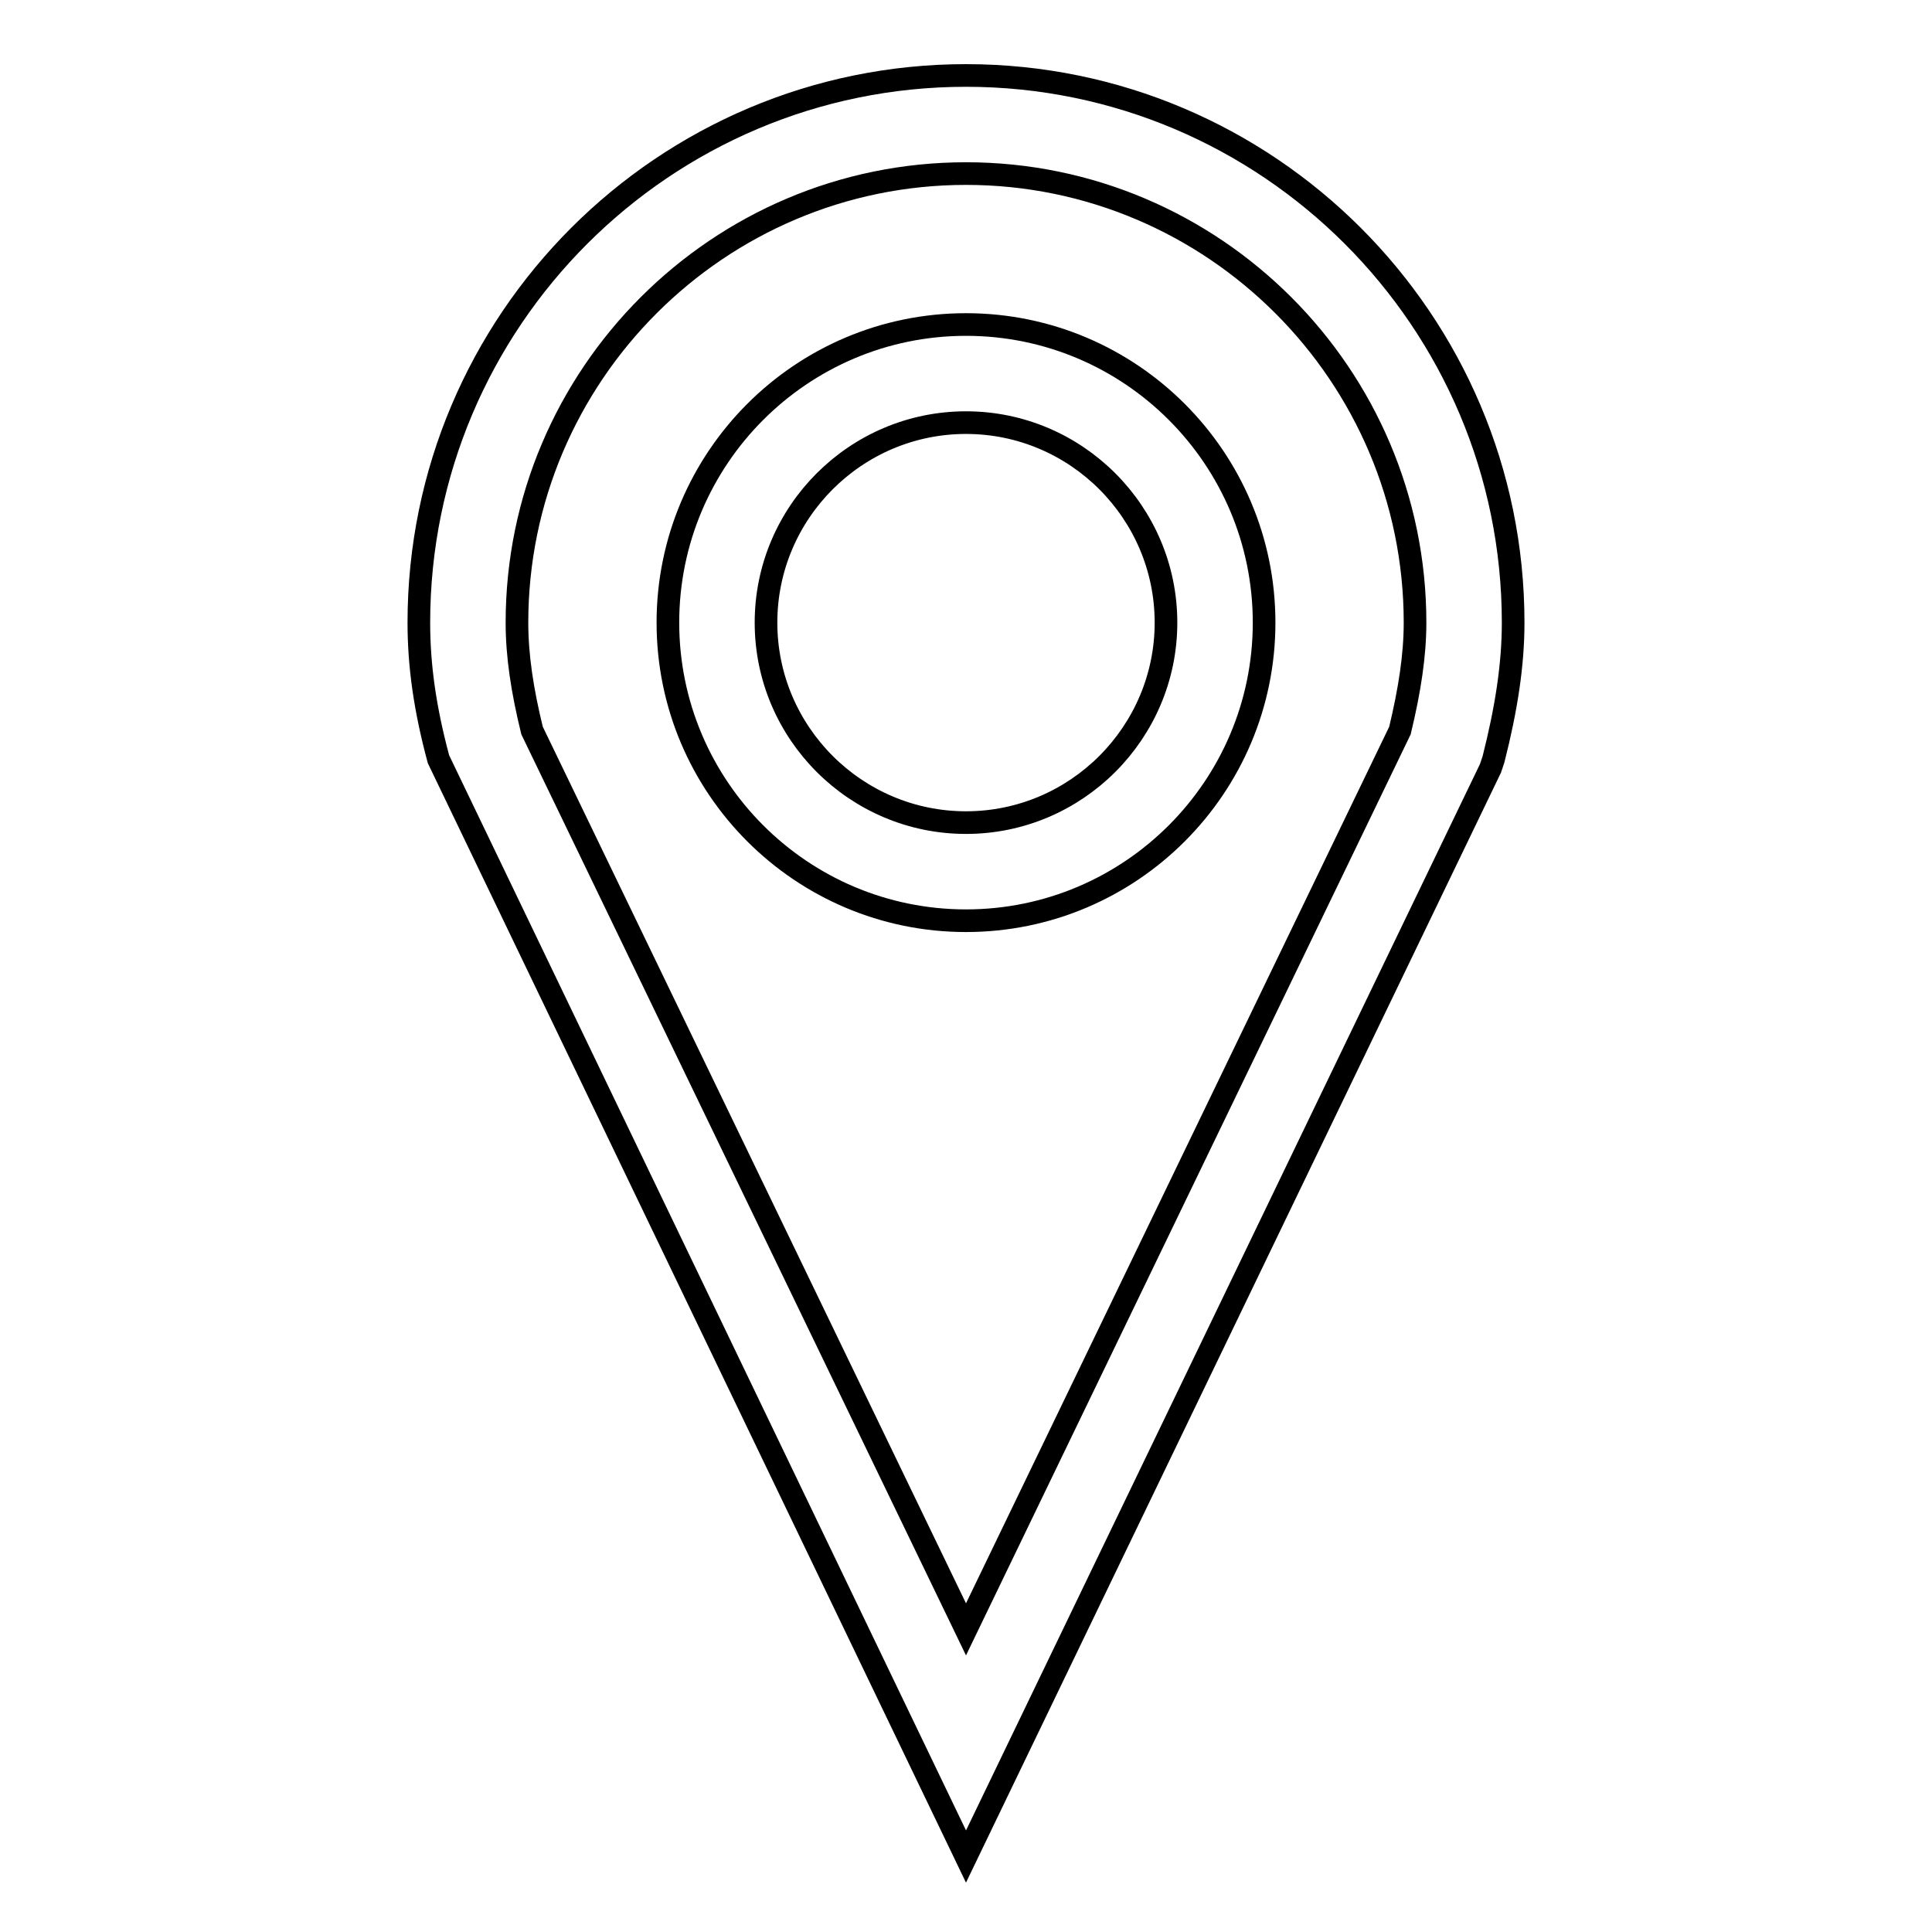 <?xml version="1.0" encoding="utf-8"?>
<!-- Svg Vector Icons : http://www.onlinewebfonts.com/icon -->
<!DOCTYPE svg PUBLIC "-//W3C//DTD SVG 1.1//EN" "http://www.w3.org/Graphics/SVG/1.1/DTD/svg11.dtd">
<svg version="1.1" xmlns="http://www.w3.org/2000/svg" xmlns:xlink="http://www.w3.org/1999/xlink" x="0px" y="0px" viewBox="0 0 256 256" enable-background="new 0 0 256 256" xml:space="preserve">
<g><g><path stroke-width="3" fill-opacity="0" stroke="#000000"  d="M128,10c-40,0-72.5,32.5-72.5,72.5c0,5.7,0.8,11.4,2.6,18.1L128,246l69.5-144.2l0.4-1.2c1.7-6.7,2.6-12.5,2.6-18.1C200.5,42.5,168,10,128,10L128,10z M185.5,96.8L128,215.9L70.5,96.8c-1.3-5.3-2-9.9-2-14.3c0-32.8,26.7-59.5,59.5-59.5c32.8,0,59.5,26.7,59.5,59.5C187.5,86.8,186.8,91.4,185.5,96.8L185.5,96.8z"/><path stroke-width="3" fill-opacity="0" stroke="#000000"  d="M128,43c-21.8,0-39.5,17.7-39.5,39.5S106.2,122,128,122c21.8,0,39.5-17.7,39.5-39.5S149.8,43,128,43z M128,109c-14.6,0-26.5-11.9-26.5-26.5S113.4,56,128,56s26.5,11.9,26.5,26.5S142.6,109,128,109z"/></g></g>
</svg>